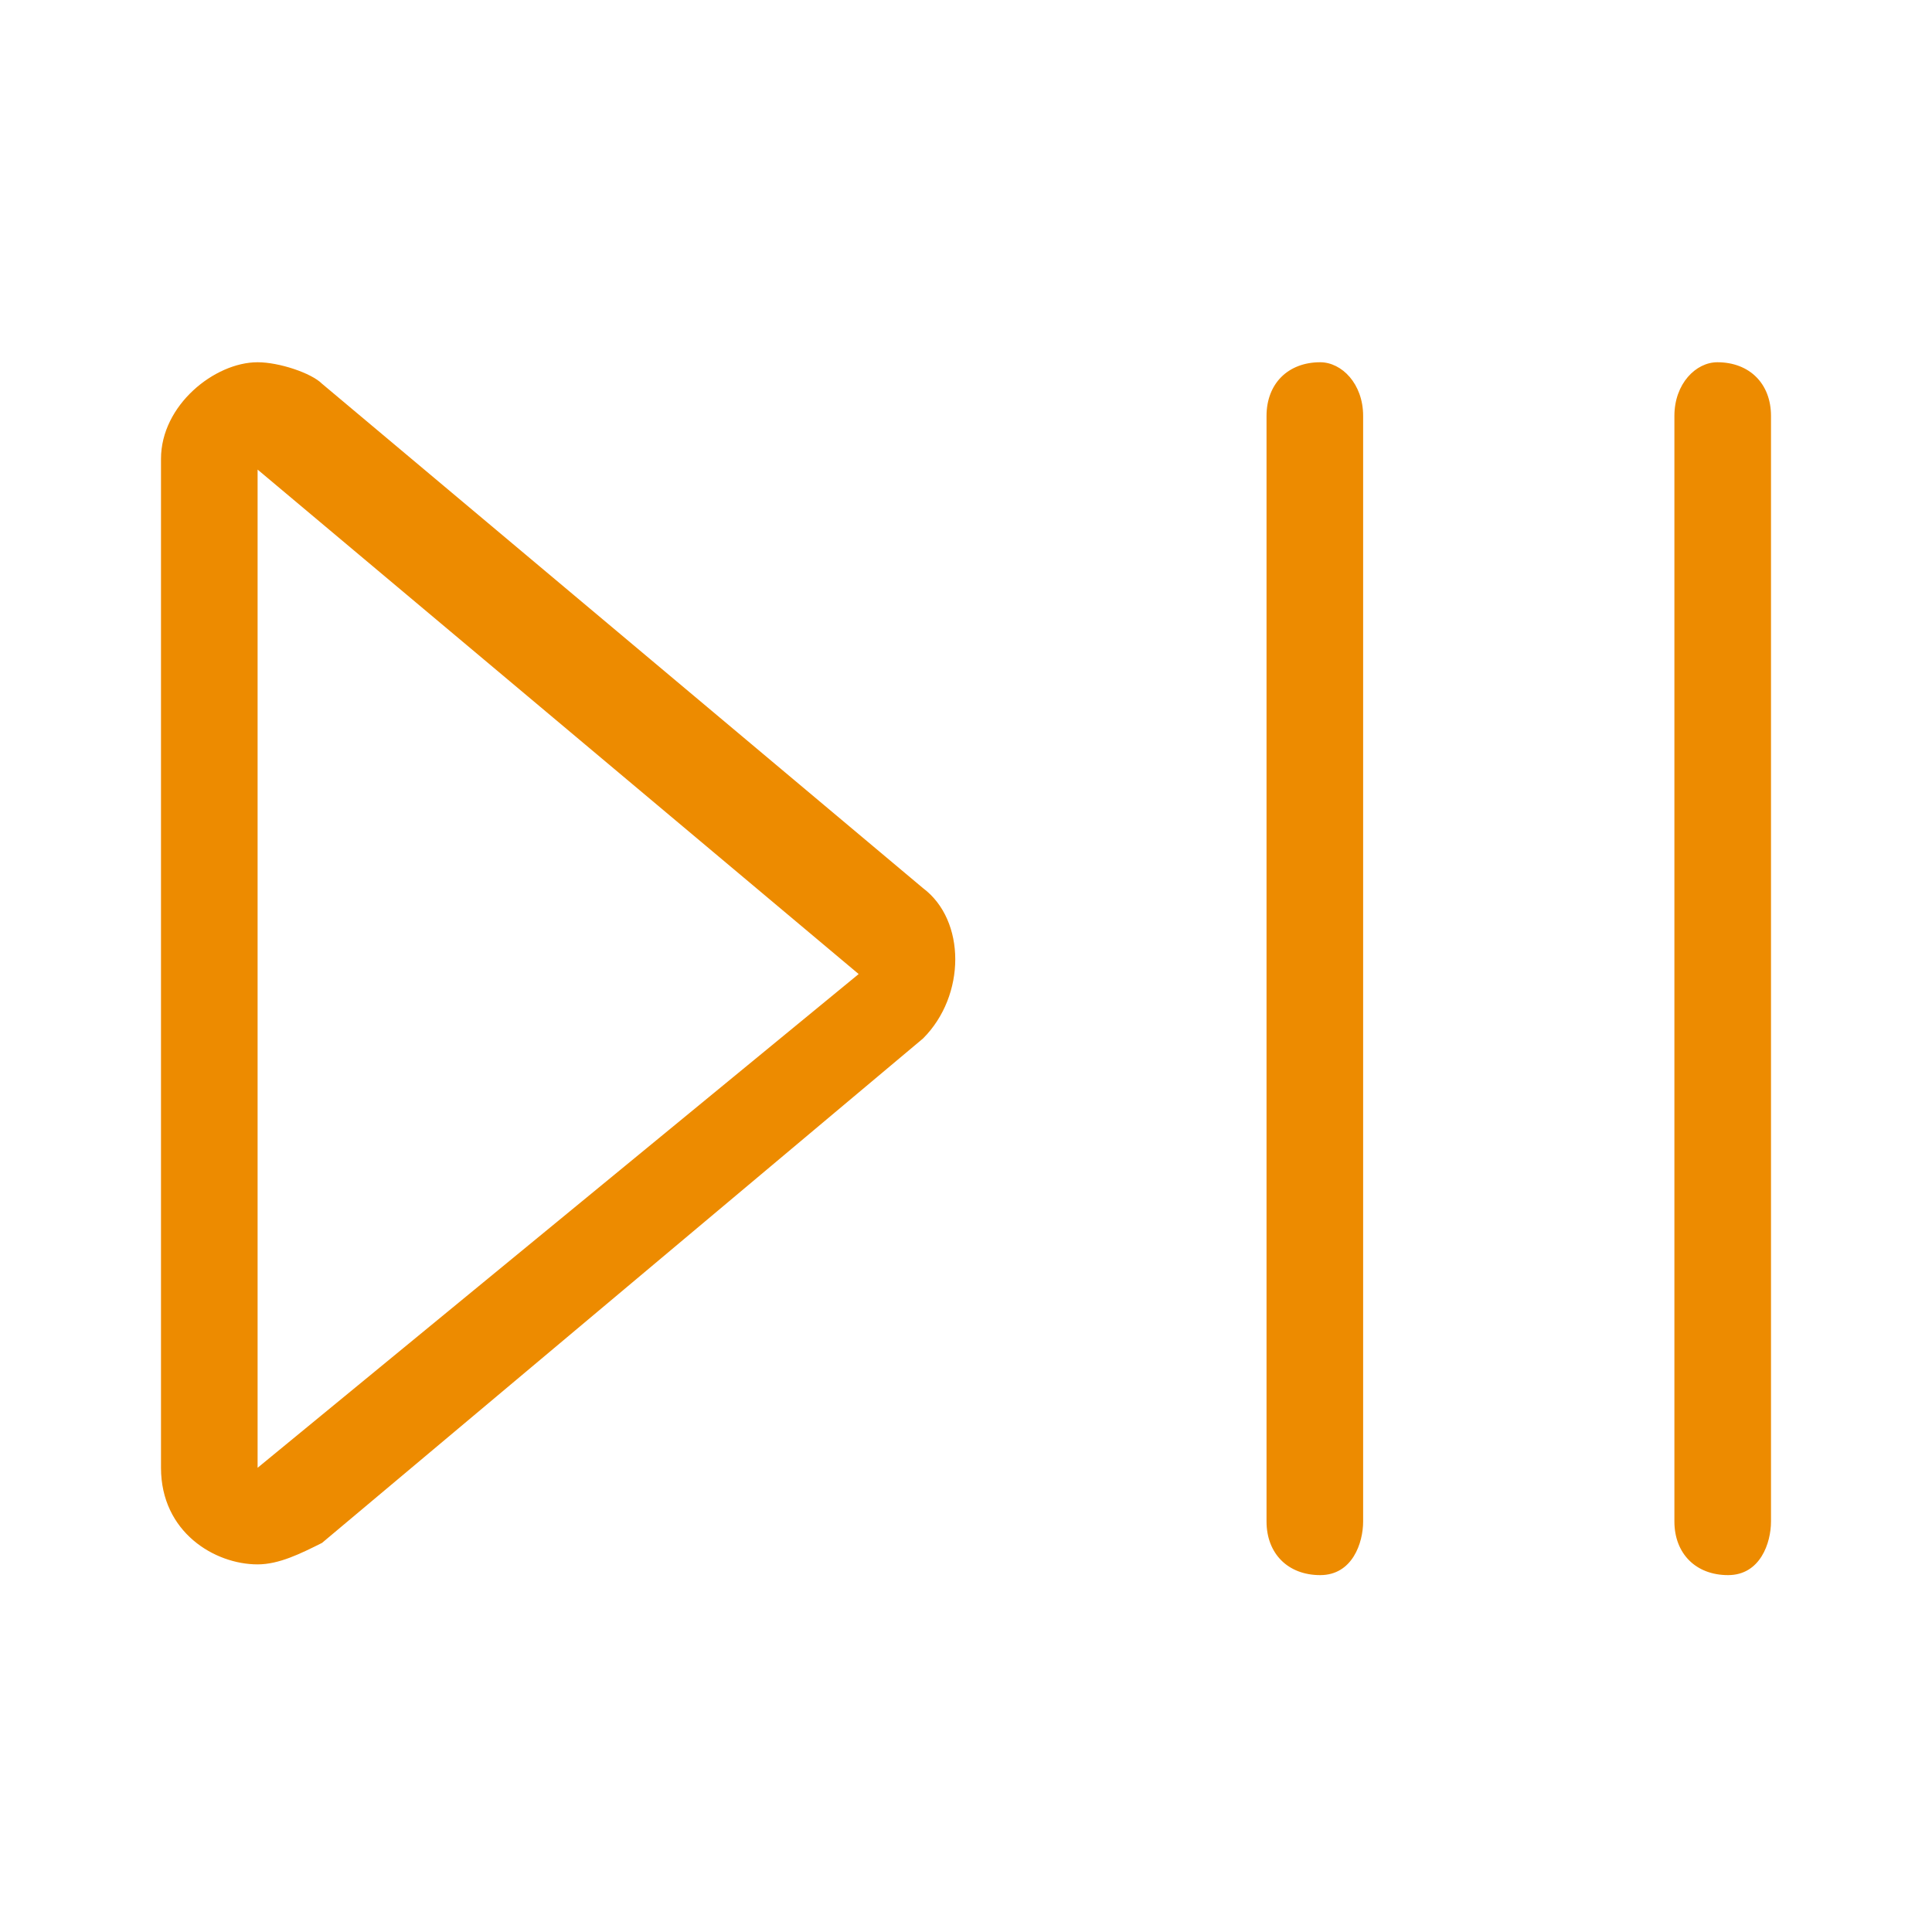 <?xml version="1.0" encoding="utf-8"?>
<!-- Generator: Adobe Illustrator 27.2.0, SVG Export Plug-In . SVG Version: 6.00 Build 0)  -->
<svg version="1.1" id="Layer_1" xmlns="http://www.w3.org/2000/svg" xmlns:xlink="http://www.w3.org/1999/xlink" x="0px" y="0px"
	 width="18px" height="18px" viewBox="0 0 18 18" style="enable-background:new 0 0 18 18;" xml:space="preserve">
<style type="text/css">
	.st0{fill-rule:evenodd;clip-rule:evenodd;fill:#ED8B00;}
</style>
<g id="Page-1">
	<g id="regular_x2F_book-open" transform="translate(7.5, 9.375)">
		<path id="light_x2F_play-pause" class="st0" d="M-4.5-5.8C-4.6-5.9-4.9-6-5.1-6C-5.5-6-6-5.6-6-5.1v9.4c0,0.6,0.5,0.9,0.9,0.9
			c0.2,0,0.4-0.1,0.6-0.2l5.6-4.7c0.4-0.4,0.4-1.1,0-1.4L-4.5-5.8z M-5.1,4.3l0-9.3c0,0,0,0,0,0l5.6,4.7L-5.1,4.3z M4.8-6
			C4.5-6,4.3-5.8,4.3-5.5V4.8c0,0.3,0.2,0.5,0.5,0.5S5.2,5,5.2,4.8V-5.5C5.2-5.8,5-6,4.8-6z M8.5-6C8.3-6,8.1-5.8,8.1-5.5V4.8
			c0,0.3,0.2,0.5,0.5,0.5S9,5,9,4.8V-5.5C9-5.8,8.8-6,8.5-6z"/>
	</g>
</g>
</svg>
